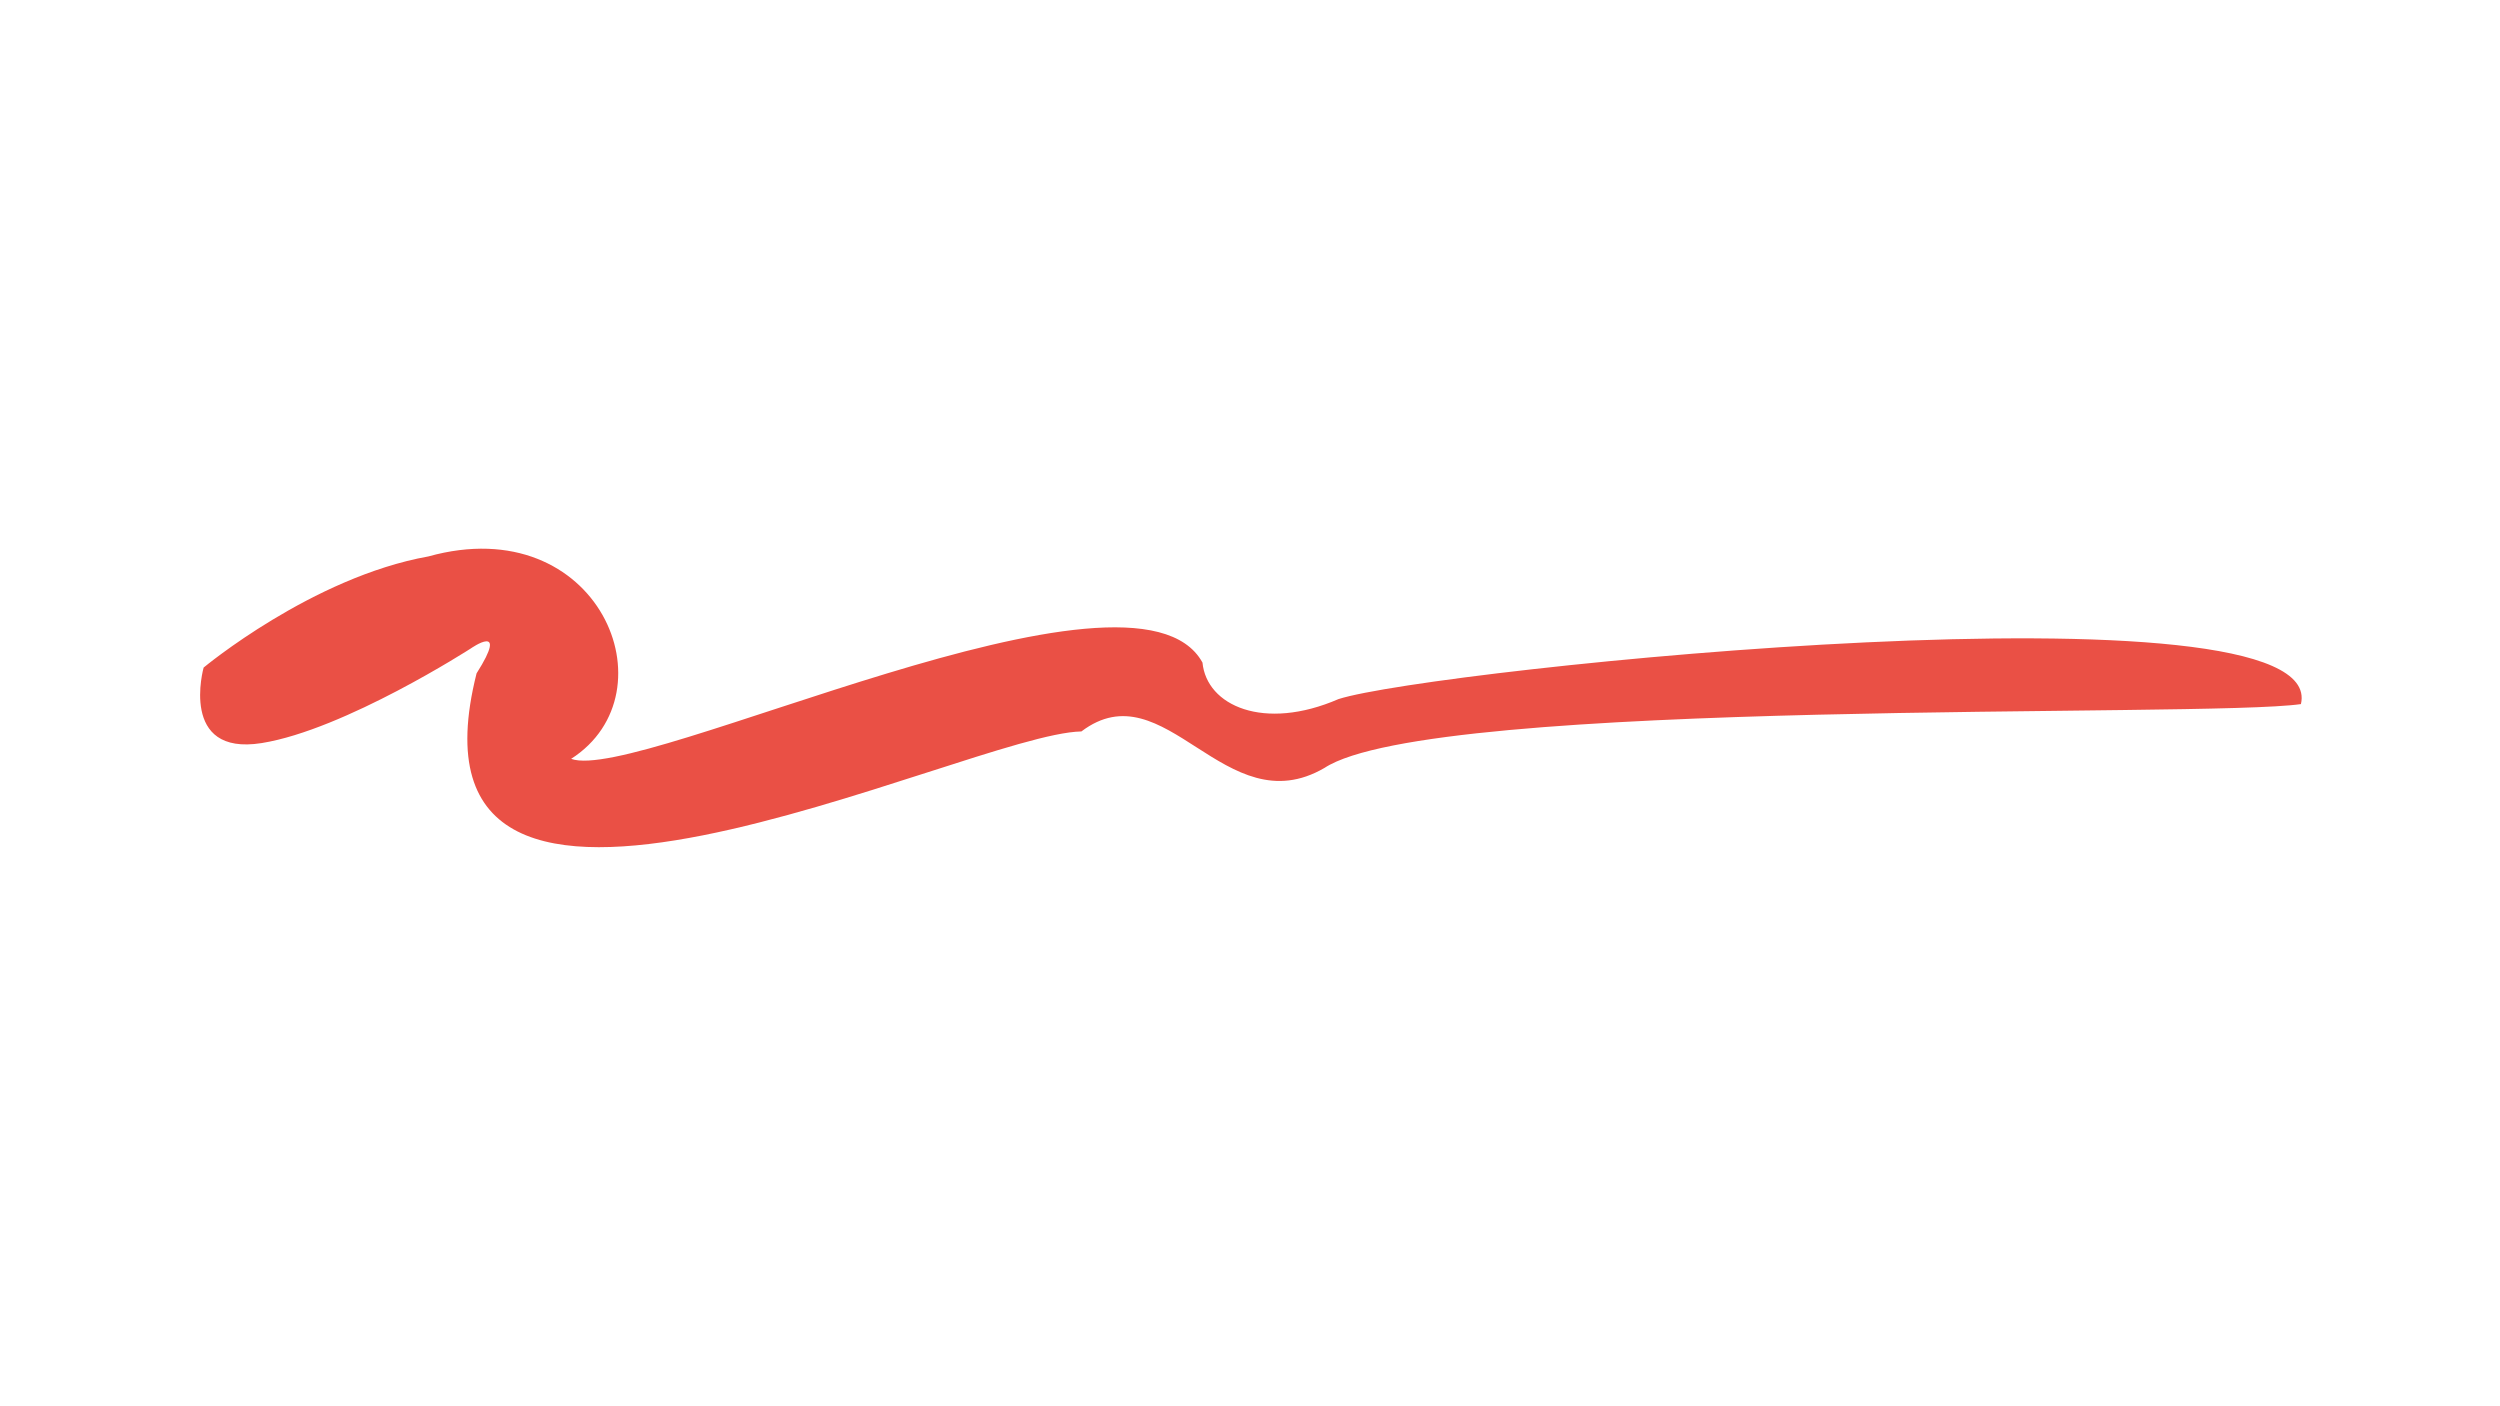 <?xml version="1.0" encoding="utf-8"?>
<!-- Generator: Adobe Illustrator 26.3.1, SVG Export Plug-In . SVG Version: 6.00 Build 0)  -->
<svg version="1.1" id="Calque_1" xmlns="http://www.w3.org/2000/svg" xmlns:xlink="http://www.w3.org/1999/xlink" x="0px" y="0px"
	 viewBox="0 0 1920 1080" style="enable-background:new 0 0 1920 1080;" xml:space="preserve">
<style type="text/css">
	.st0{fill:#EA5045;}
</style>
<path class="st0" d="M156.38,512.7c0,0-19.11,68.18,44.6,57.98s160.56-72.64,160.56-72.64s29.95-21.03,4.46,19.11
	c-68.22,270.75,376.78,46.12,464.5,44.6c64.4-48.72,110.26,72.53,186.67,28.03c82.81-54.41,676.13-38.24,749.94-49.04
	c23.27-98.27-667.42-26.86-739.1-3.86c-57.35,24.88-101.32,5.13-104.5-28c-52.29-95.35-433.05,93.15-484.88,73.91
	c79.54-51,21.19-191.86-109.6-155.46C239.85,443.25,156.38,512.7,156.38,512.7z"/>
</svg>

